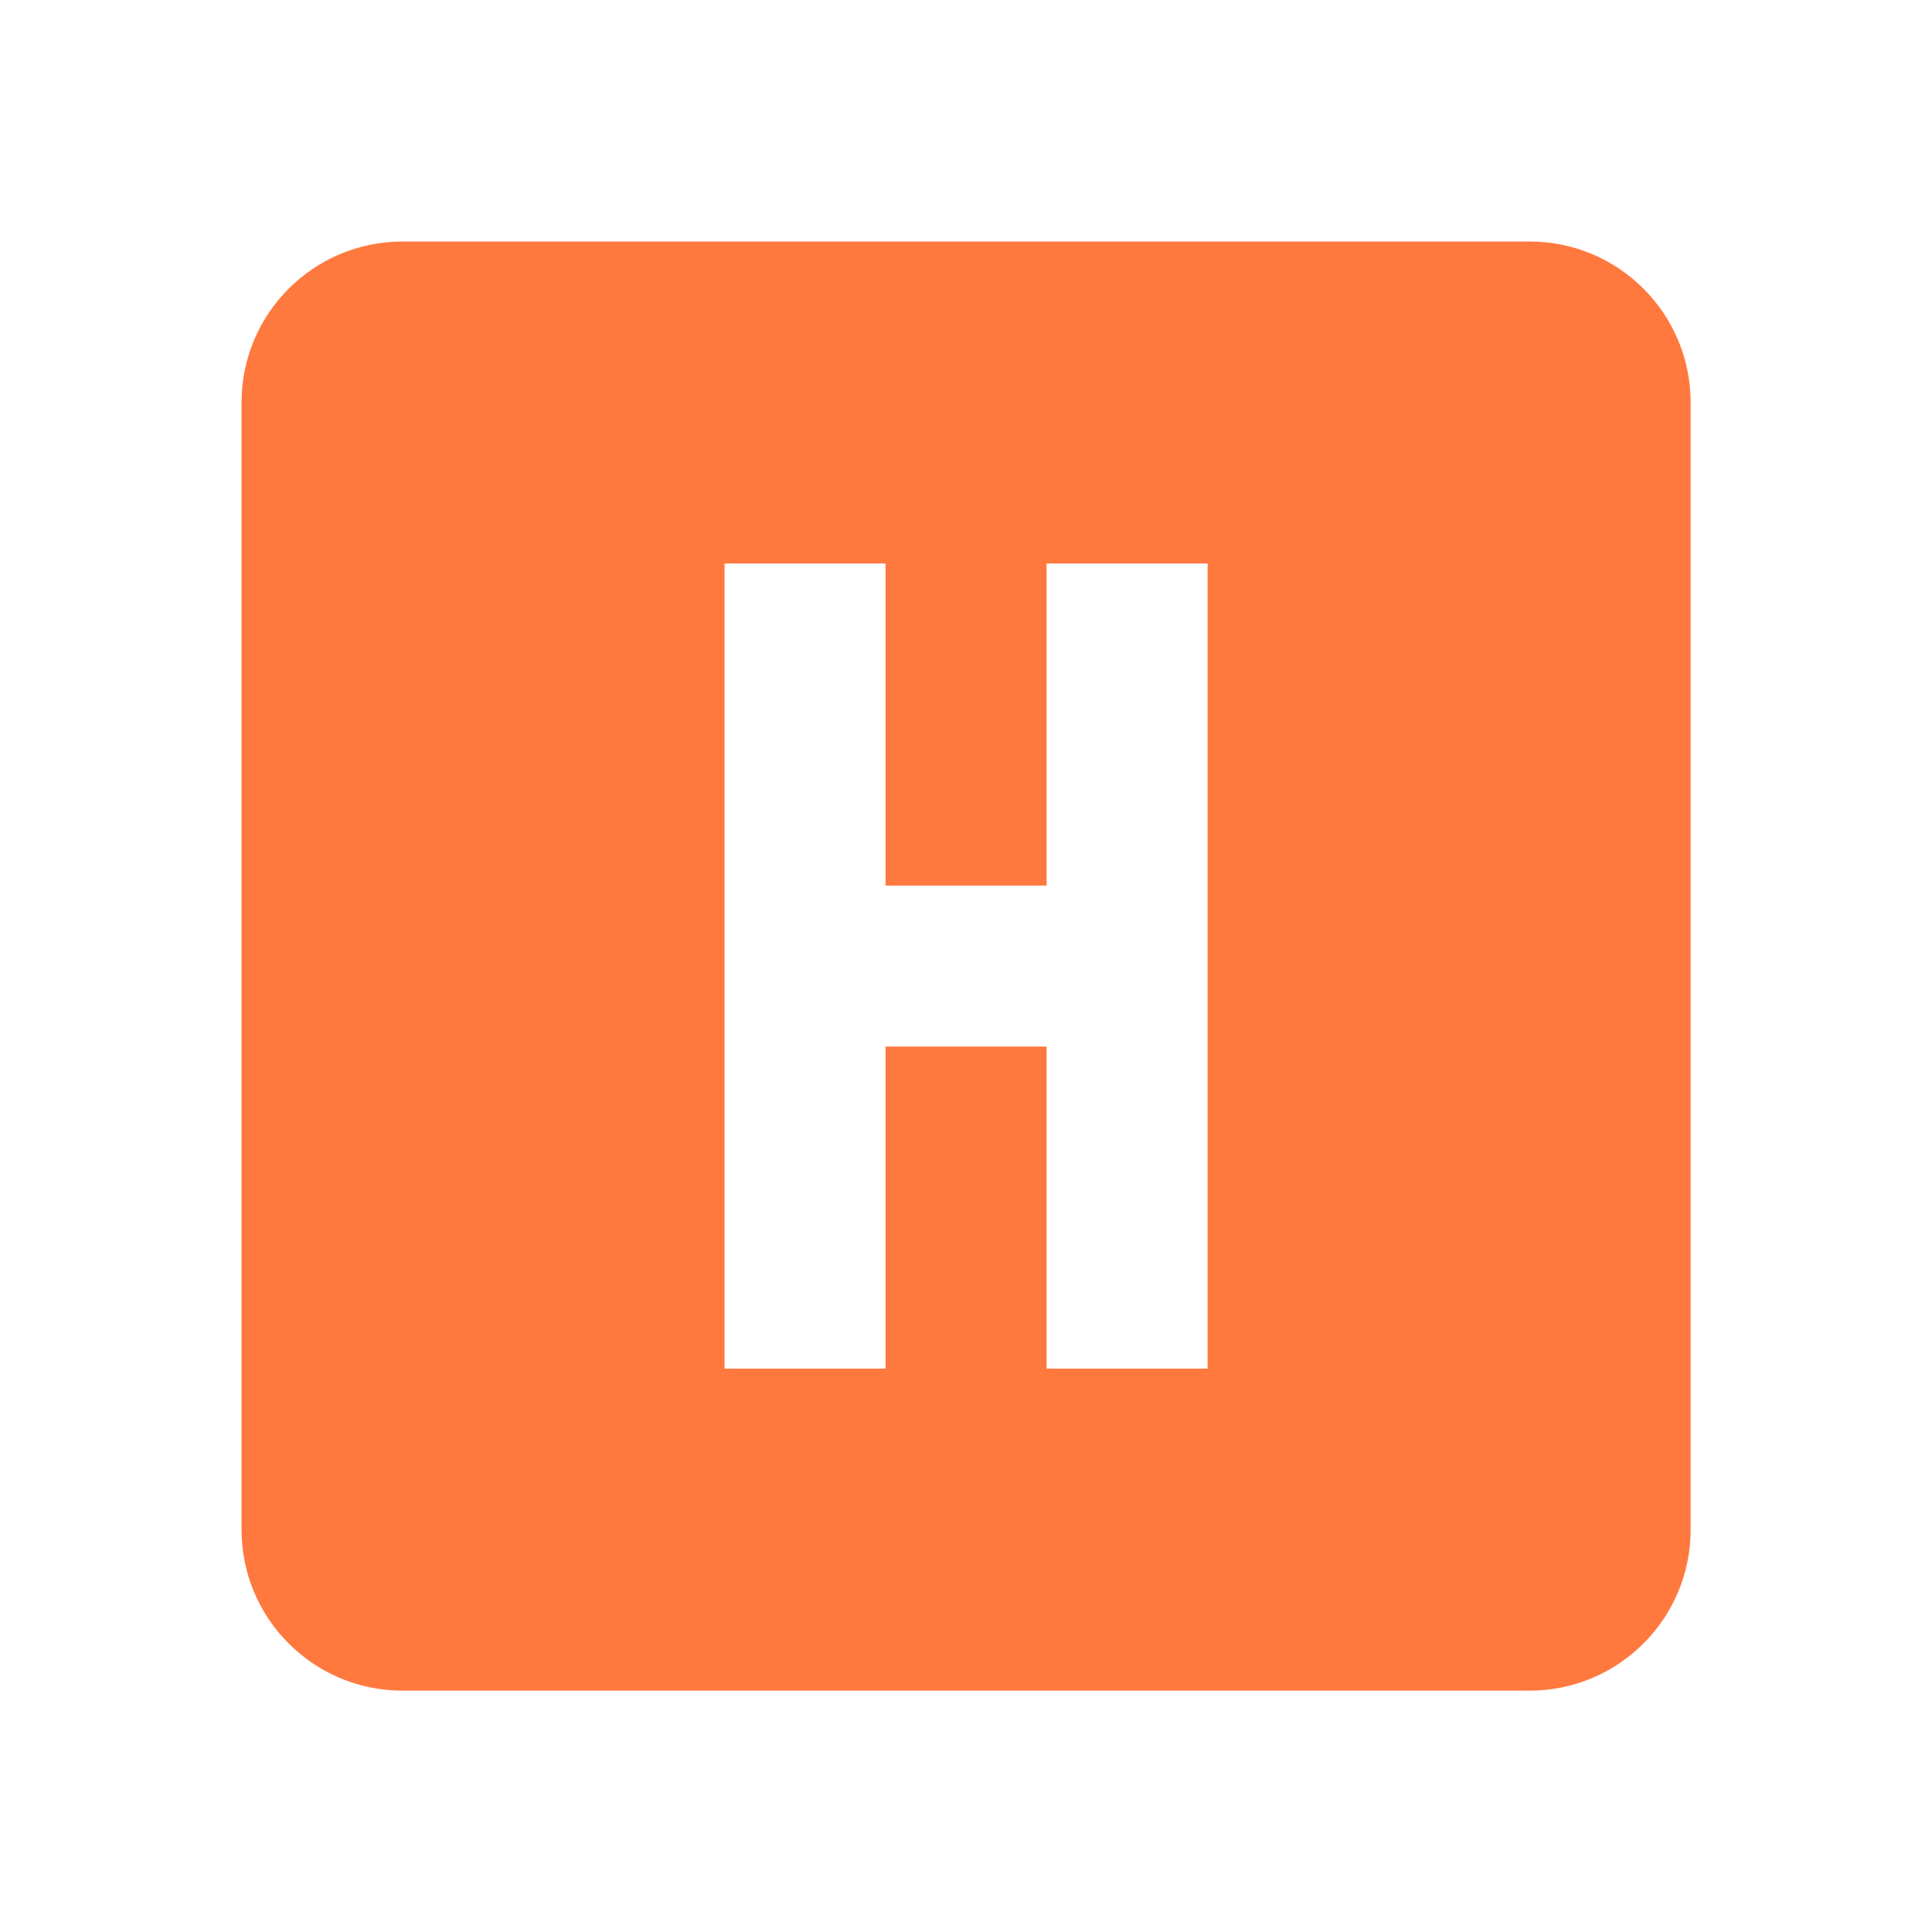 <svg xmlns="http://www.w3.org/2000/svg" xmlns:xlink="http://www.w3.org/1999/xlink" id="body_1" width="100" height="100"><g transform="matrix(4.167 0 0 4.167 0 0)"><g transform="matrix(1 0 -0 1 0 0)">	</g><path transform="matrix(1 0 -0 1 0 0)" d="M9 7L9 17L11 17L11 13L13 13L13 17L15 17L15 7L13 7L13 11L11 11L11 7L9 7zM5 3L19 3C 20.105 3 21 3.895 21 5L21 5L21 19C 21 20.105 20.105 21 19 21L19 21L5 21C 3.895 21 3 20.105 3 19L3 19L3 5C 3 3.895 3.895 3 5 3L5 3L9 7z" stroke="none" fill="#FF793F" fill-rule="nonzero"></path><g transform="matrix(1 0 0 1 0 0)">	</g><path transform="matrix(1 0 0 1 0 0)" d="M0 0L24 0L24 24L0 24L0 0z" stroke="none" fill="none"></path></g></svg>